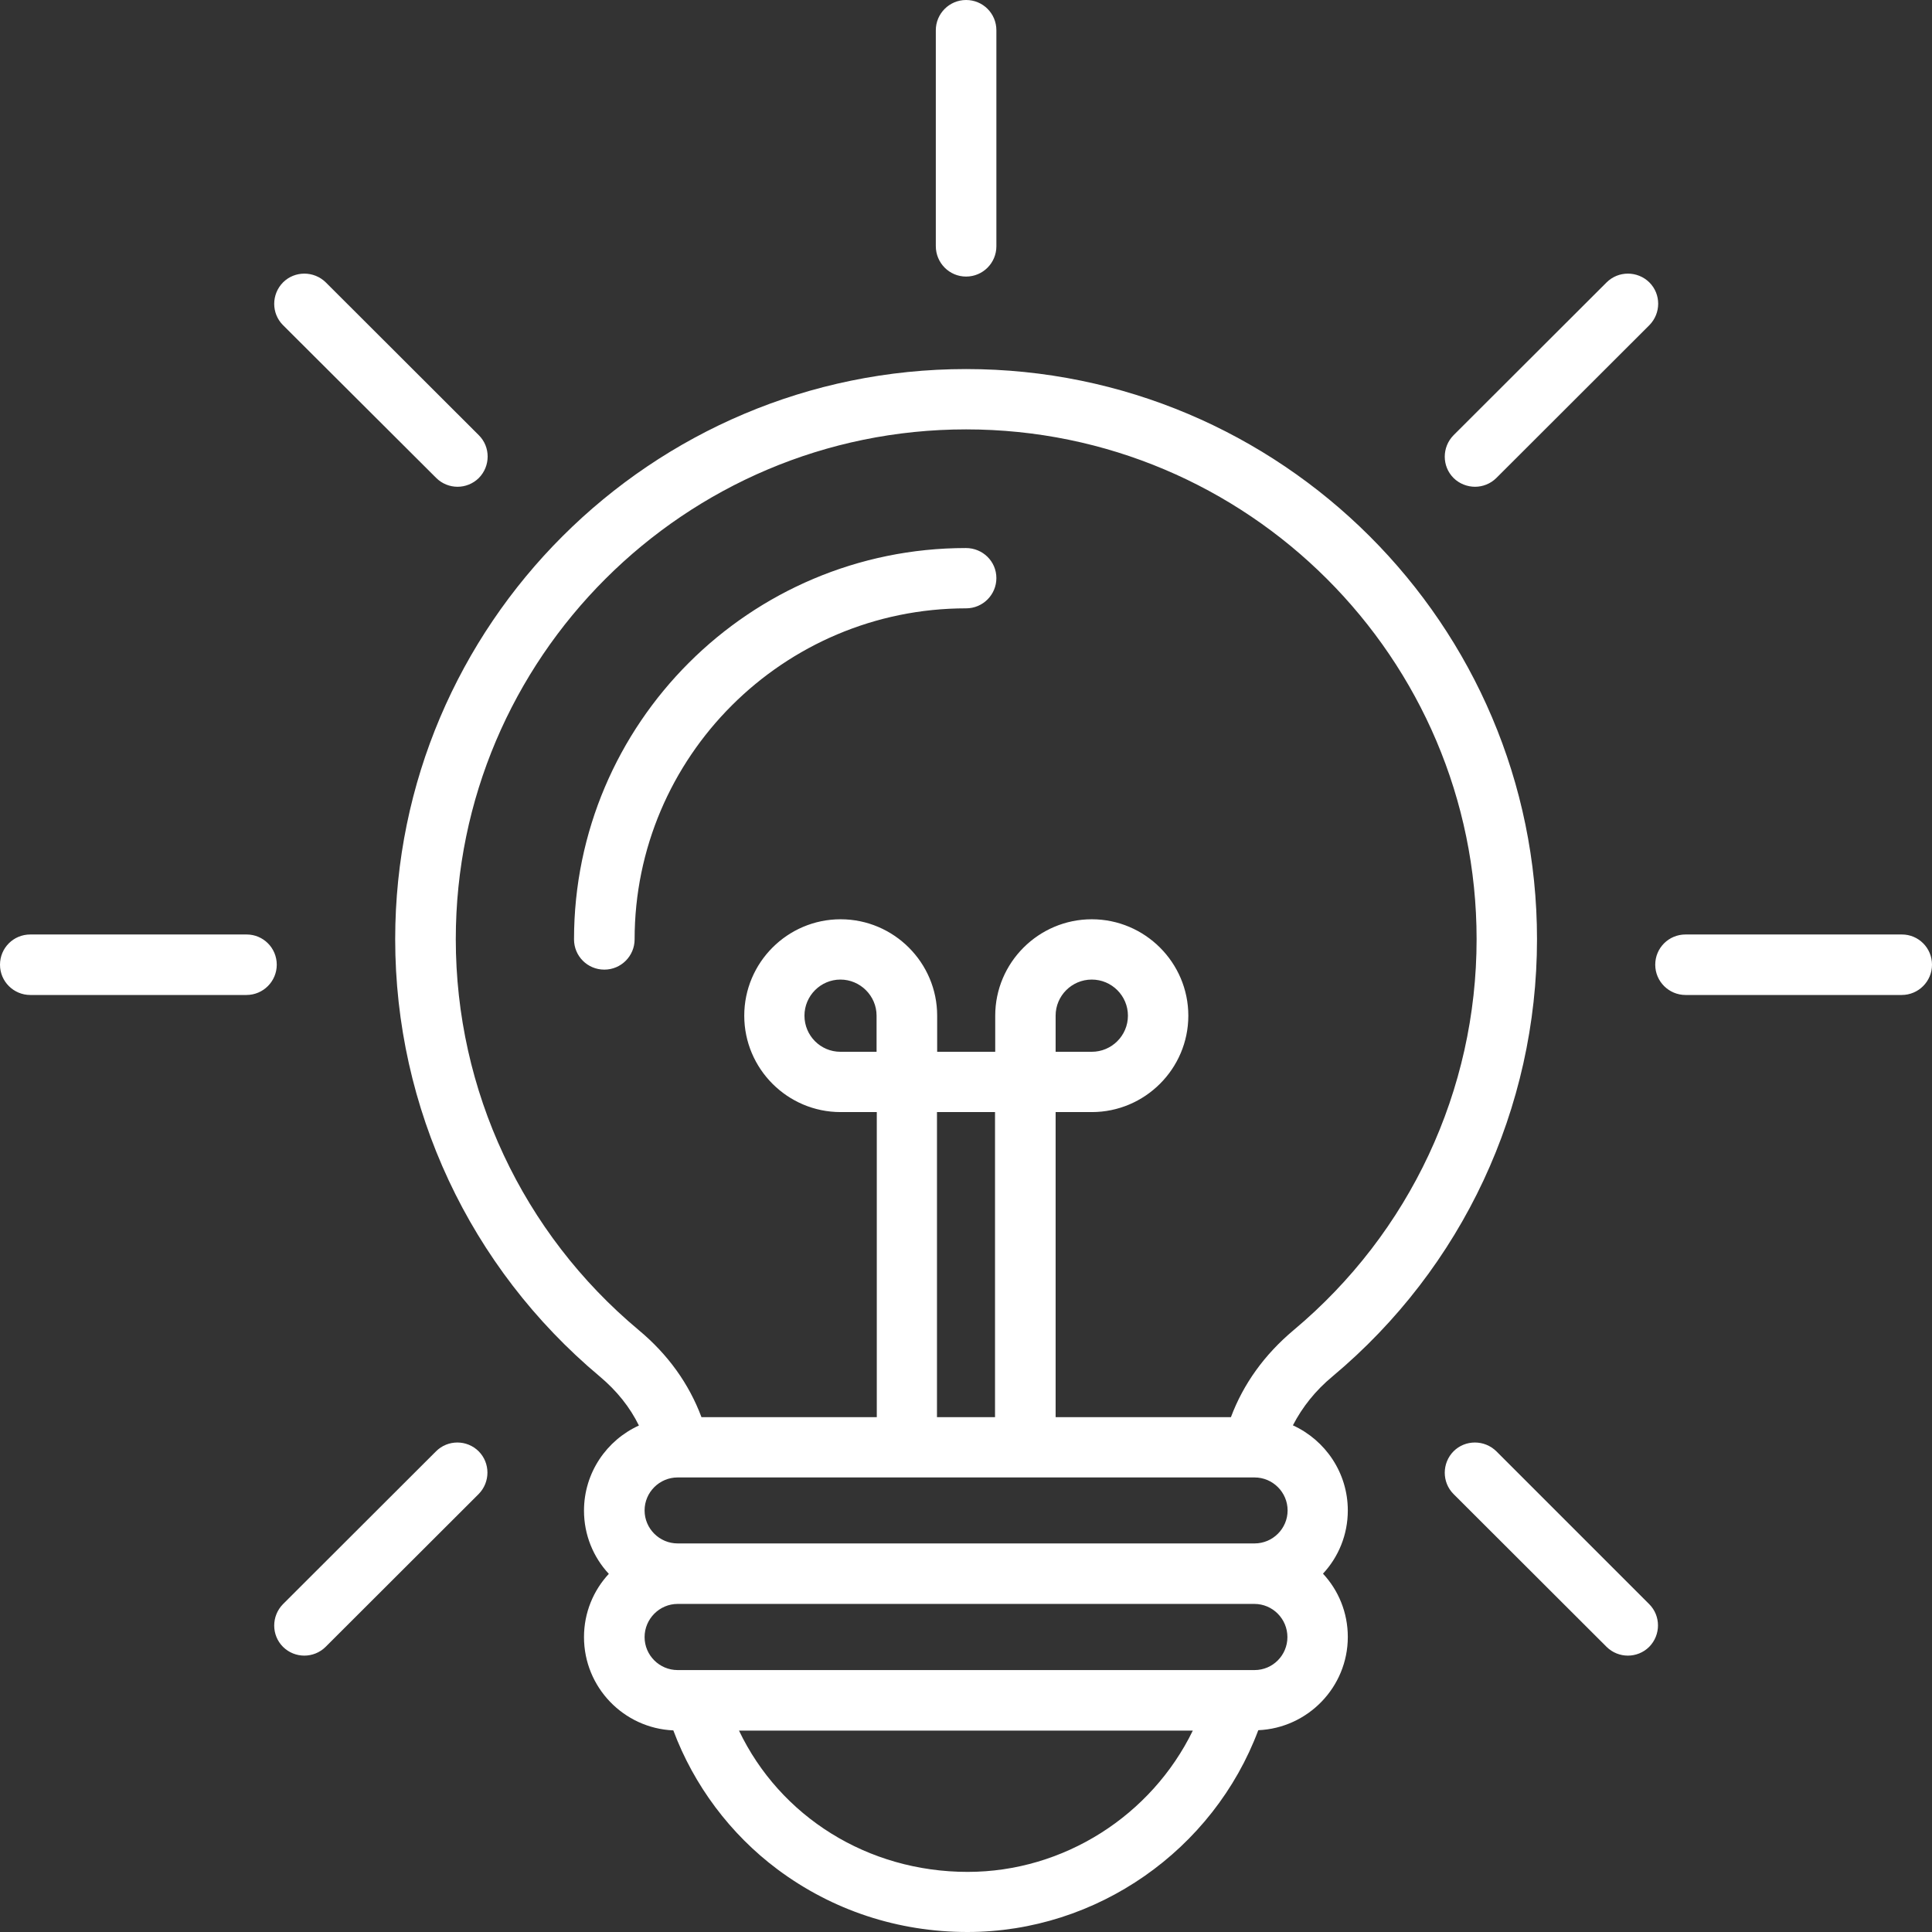<?xml version="1.0" encoding="UTF-8"?>
<svg xmlns="http://www.w3.org/2000/svg" width="80" height="80" viewBox="0 0 80 80" fill="none">
  <rect x="0" y="0" width="80" height="80" fill="#333333" stroke="none"/>
  <path d="M55.179 56.992C60.56 52.49 63.644 45.888 63.644 38.889C63.644 25.869 53.042 15.282 40.004 15.282C26.966 15.282 16.364 25.869 16.364 38.889C16.364 45.888 19.448 52.482 24.829 56.992C25.542 57.59 26.084 58.269 26.456 59.028C25.121 59.634 24.182 60.984 24.182 62.552C24.182 63.562 24.571 64.483 25.21 65.17C24.571 65.857 24.182 66.778 24.182 67.789C24.182 69.866 25.825 71.563 27.881 71.652C28.73 73.923 30.236 75.943 32.194 77.406C34.468 79.103 37.188 80 40.061 80C45.418 80 50.242 76.606 52.103 71.644C54.159 71.555 55.81 69.858 55.81 67.781C55.81 66.77 55.421 65.849 54.782 65.162C55.421 64.475 55.81 63.554 55.81 62.544C55.81 60.984 54.879 59.634 53.536 59.02C53.924 58.269 54.466 57.582 55.179 56.992ZM36.297 43.552H34.8C33.975 43.552 33.311 42.881 33.311 42.057C33.311 41.232 33.983 40.562 34.8 40.562C35.618 40.562 36.297 41.232 36.297 42.057V43.552ZM38.798 46.049H41.202V58.681H38.798V46.049ZM51.885 61.178H51.949C52.702 61.178 53.317 61.792 53.317 62.544C53.317 63.295 52.702 63.91 51.949 63.91H28.059C27.306 63.91 26.691 63.295 26.691 62.544C26.691 61.792 27.306 61.178 28.059 61.178H51.885ZM40.069 77.511C35.925 77.511 32.299 75.216 30.6 71.66H49.392C47.684 75.167 44.059 77.511 40.069 77.511ZM51.949 69.154H28.059C27.306 69.154 26.691 68.54 26.691 67.789C26.691 67.037 27.306 66.415 28.059 66.415H51.941C52.694 66.415 53.309 67.029 53.309 67.789C53.309 68.54 52.702 69.154 51.949 69.154ZM50.97 58.681H43.711V46.049H45.208C47.409 46.049 49.206 44.255 49.206 42.057C49.206 39.859 47.409 38.065 45.208 38.065C43.007 38.065 41.21 39.859 41.21 42.057V43.552H38.806V42.057C38.806 39.859 37.01 38.065 34.808 38.065C32.607 38.065 30.818 39.859 30.818 42.057C30.818 44.255 32.607 46.049 34.808 46.049H36.306V58.681H29.046C28.528 57.299 27.662 56.087 26.448 55.076C21.633 51.052 18.873 45.152 18.873 38.889C18.873 27.251 28.35 17.78 40.004 17.78C51.658 17.78 61.143 27.251 61.143 38.889C61.143 45.144 58.383 51.044 53.568 55.076C52.362 56.087 51.488 57.299 50.97 58.681ZM43.711 43.552V42.057C43.711 41.232 44.382 40.562 45.208 40.562C46.033 40.562 46.705 41.232 46.705 42.057C46.705 42.881 46.033 43.552 45.208 43.552H43.711ZM38.75 10.191V1.253C38.75 0.566 39.308 0 40.004 0C40.7 0 41.258 0.558 41.258 1.253V10.199C41.258 10.886 40.7 11.452 40.004 11.452C39.308 11.452 38.75 10.886 38.75 10.191ZM60.188 19.792C59.703 19.307 59.703 18.515 60.188 18.022L66.525 11.694C67.011 11.209 67.804 11.209 68.297 11.694C68.783 12.179 68.783 12.971 68.297 13.464L61.961 19.792C61.718 20.034 61.394 20.156 61.078 20.156C60.763 20.156 60.431 20.034 60.188 19.792ZM80 39.947C80 40.634 79.442 41.2 78.746 41.2H69.795C69.107 41.2 68.54 40.642 68.54 39.947C68.54 39.252 69.099 38.695 69.795 38.695H78.754C79.442 38.695 80 39.252 80 39.947ZM68.289 66.423C68.775 66.908 68.775 67.7 68.289 68.193C68.046 68.435 67.723 68.556 67.407 68.556C67.092 68.556 66.768 68.435 66.525 68.193L60.188 61.865C59.703 61.38 59.703 60.588 60.188 60.095C60.674 59.61 61.467 59.61 61.961 60.095L68.289 66.423ZM11.719 13.464C11.233 12.979 11.233 12.187 11.719 11.694C12.204 11.209 12.998 11.209 13.491 11.694L19.828 18.022C20.314 18.507 20.314 19.299 19.828 19.792C19.585 20.034 19.262 20.156 18.946 20.156C18.63 20.156 18.306 20.034 18.064 19.792L11.719 13.464ZM11.46 39.947C11.46 40.634 10.901 41.2 10.205 41.2H1.254C0.567 41.2 0 40.642 0 39.947C0 39.252 0.558 38.695 1.254 38.695H10.213C10.901 38.695 11.46 39.252 11.46 39.947ZM19.82 60.095C20.305 60.58 20.305 61.372 19.82 61.865L13.483 68.193C13.24 68.435 12.916 68.556 12.601 68.556C12.285 68.556 11.962 68.435 11.719 68.193C11.233 67.708 11.233 66.916 11.719 66.423L18.056 60.095C18.541 59.61 19.334 59.61 19.82 60.095ZM41.258 23.938C41.258 24.625 40.7 25.19 40.004 25.19C32.437 25.19 26.278 31.34 26.278 38.897C26.278 39.584 25.72 40.15 25.024 40.15C24.328 40.15 23.769 39.592 23.769 38.897C23.769 29.959 31.045 22.693 39.996 22.693C40.692 22.693 41.258 23.243 41.258 23.938Z" fill="white"></path>
</svg>
